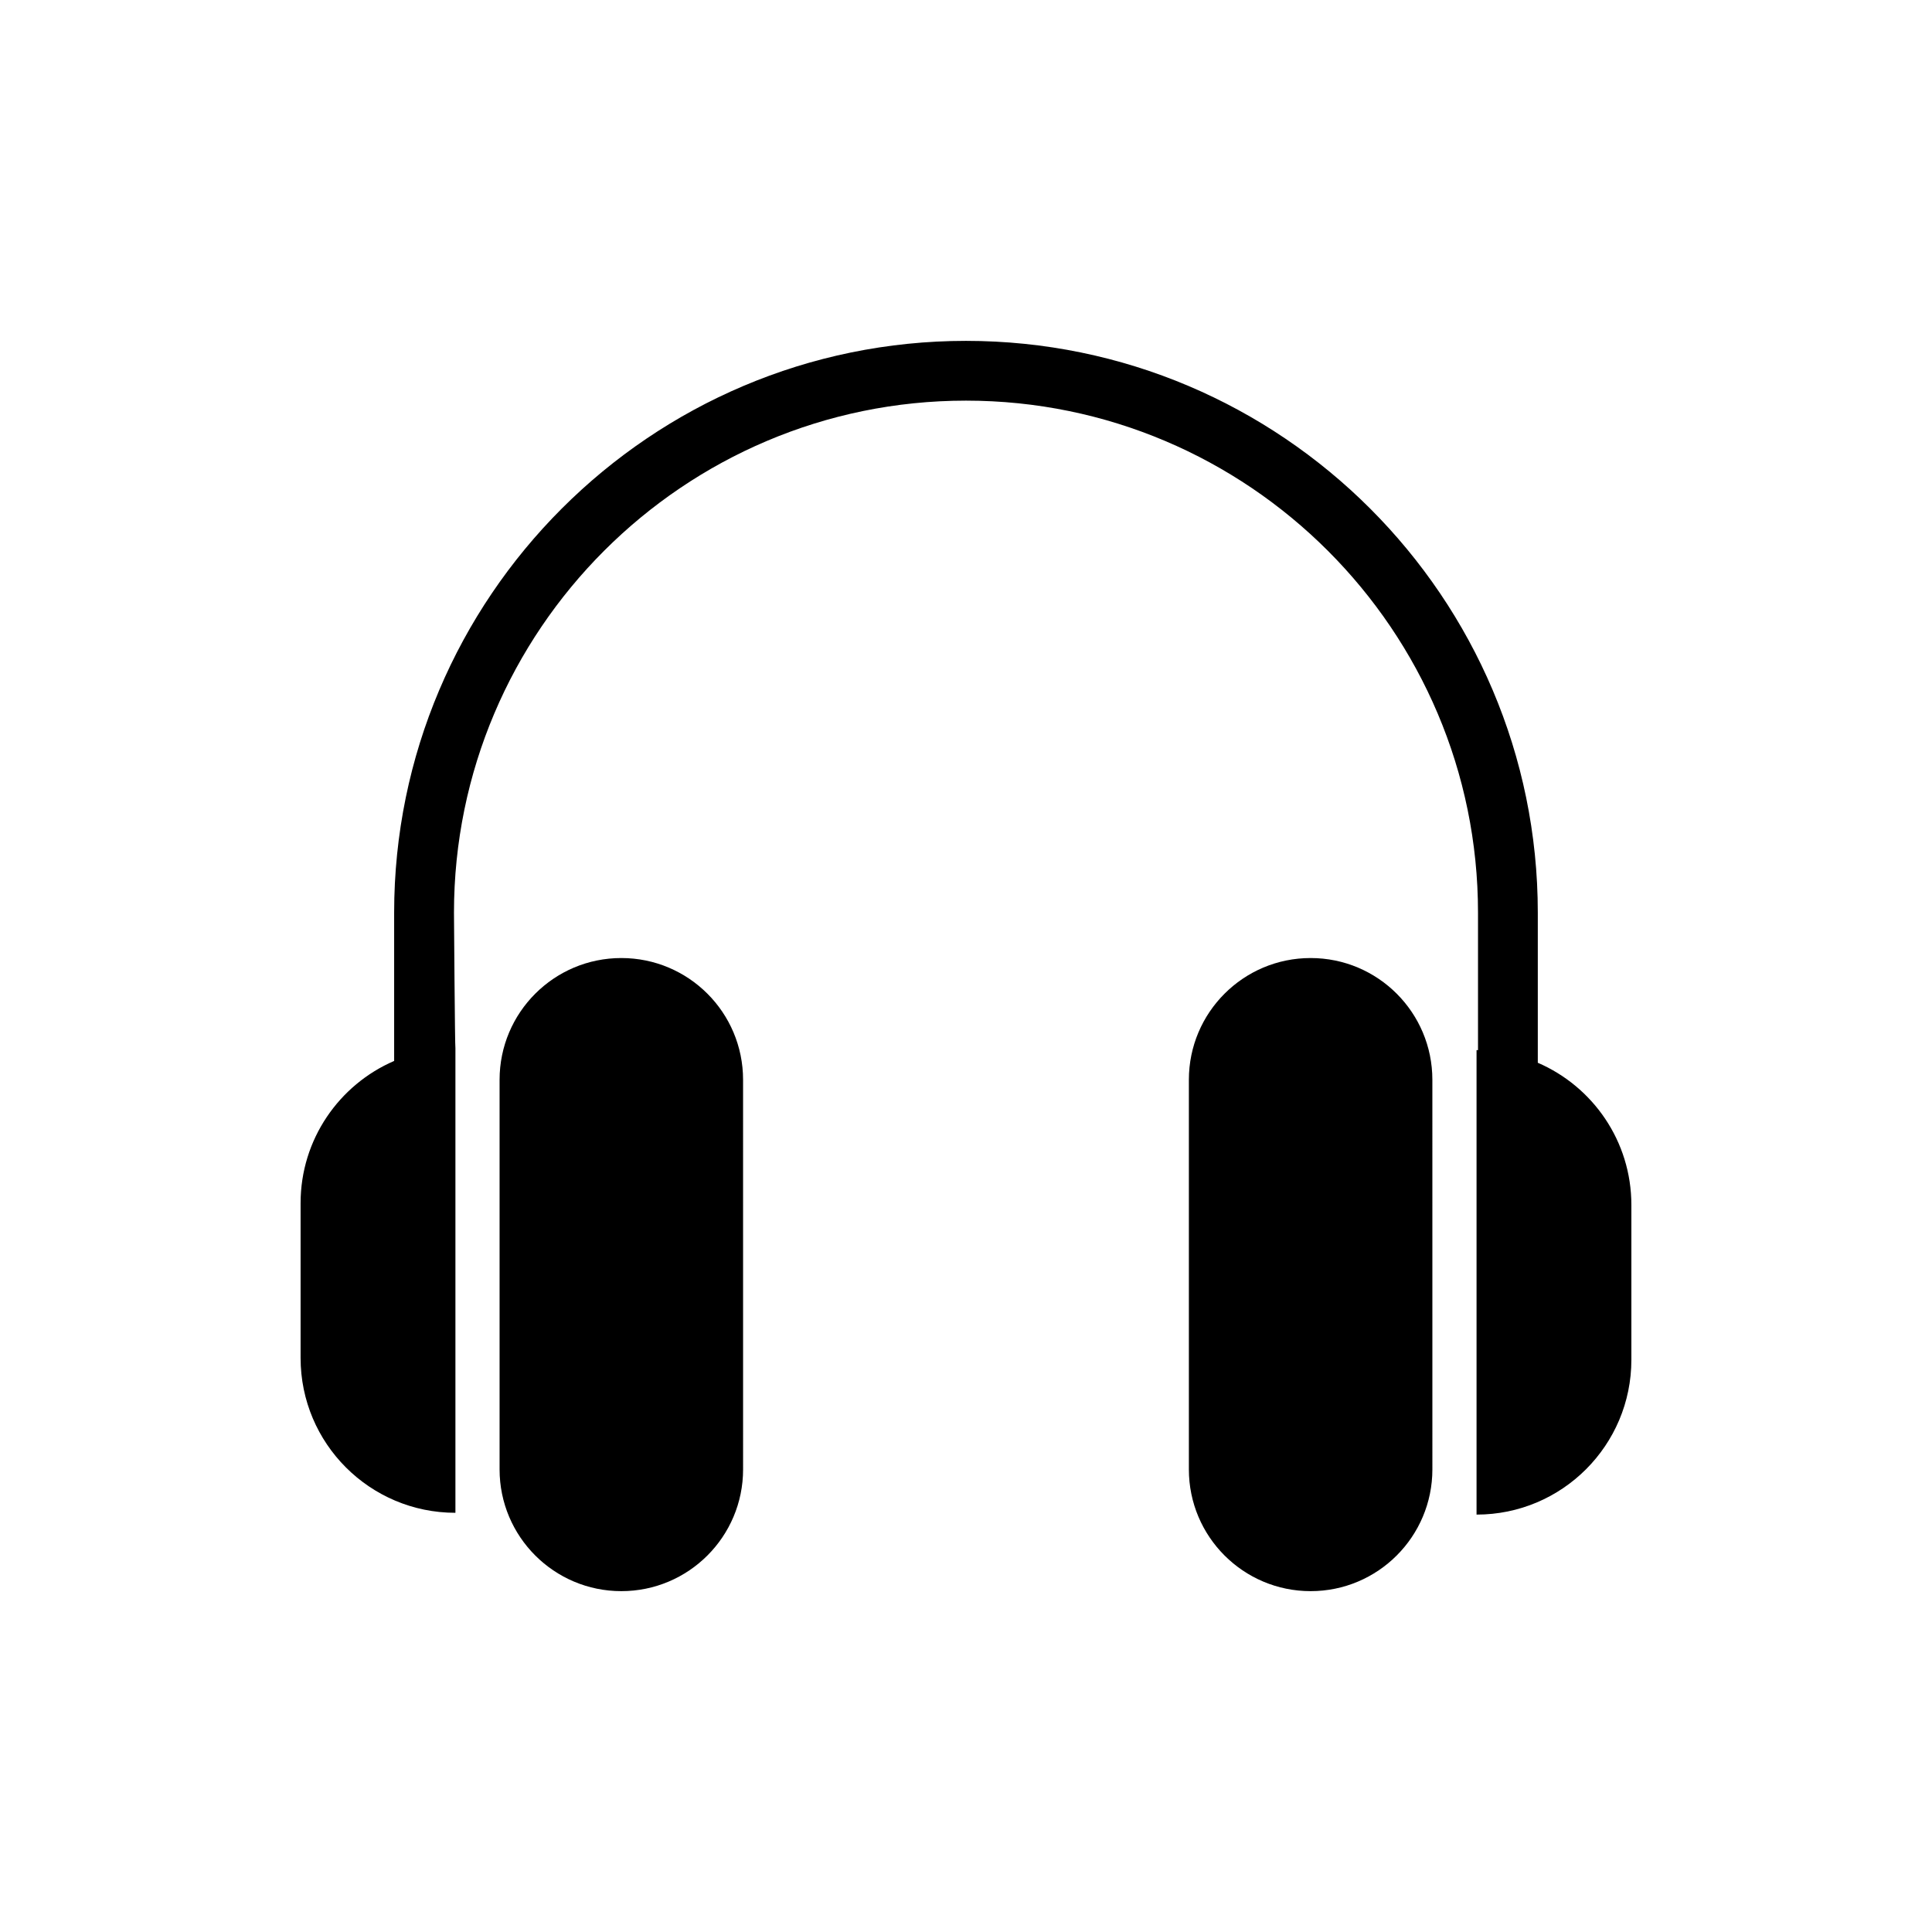 <?xml version="1.0" encoding="UTF-8"?>
<!-- Uploaded to: SVG Repo, www.svgrepo.com, Generator: SVG Repo Mixer Tools -->
<svg fill="#000000" width="800px" height="800px" version="1.1" viewBox="144 144 512 512" xmlns="http://www.w3.org/2000/svg">
 <path d="m308.66 397.89c-17.82 0-32.266 14.449-32.266 32.266v103.25c0 17.82 14.449 32.266 32.266 32.266 17.82 0 32.266-14.449 32.266-32.266l-0.004-103.25c0-17.82-14.441-32.266-32.262-32.266zm182.67 0c-17.82 0-32.266 14.449-32.266 32.266v103.25c0 17.82 14.449 32.266 32.266 32.266 17.82 0 32.266-14.449 32.266-32.266l-0.004-103.25c0-17.82-14.438-32.266-32.262-32.266zm60.203 27.762v-39.777c0-83.559-67.984-151.54-151.54-151.54-83.559 0-151.54 67.973-151.54 151.53v39.297c-14.578 6.297-24.793 20.793-24.793 37.684v41.031c0 22.66 18.367 41.031 41.031 41.031v-123.1c-0.133 0-0.383-35.945-0.383-35.945 0-74.816 60.871-135.69 135.69-135.69s135.69 60.871 135.69 135.69v36.441c-0.133 0-0.387-0.02-0.387-0.02v123.1c22.664 0.008 41.031-18.367 41.031-41.027v-41.031c0-16.895-10.211-31.387-24.793-37.68z"/>
</svg>